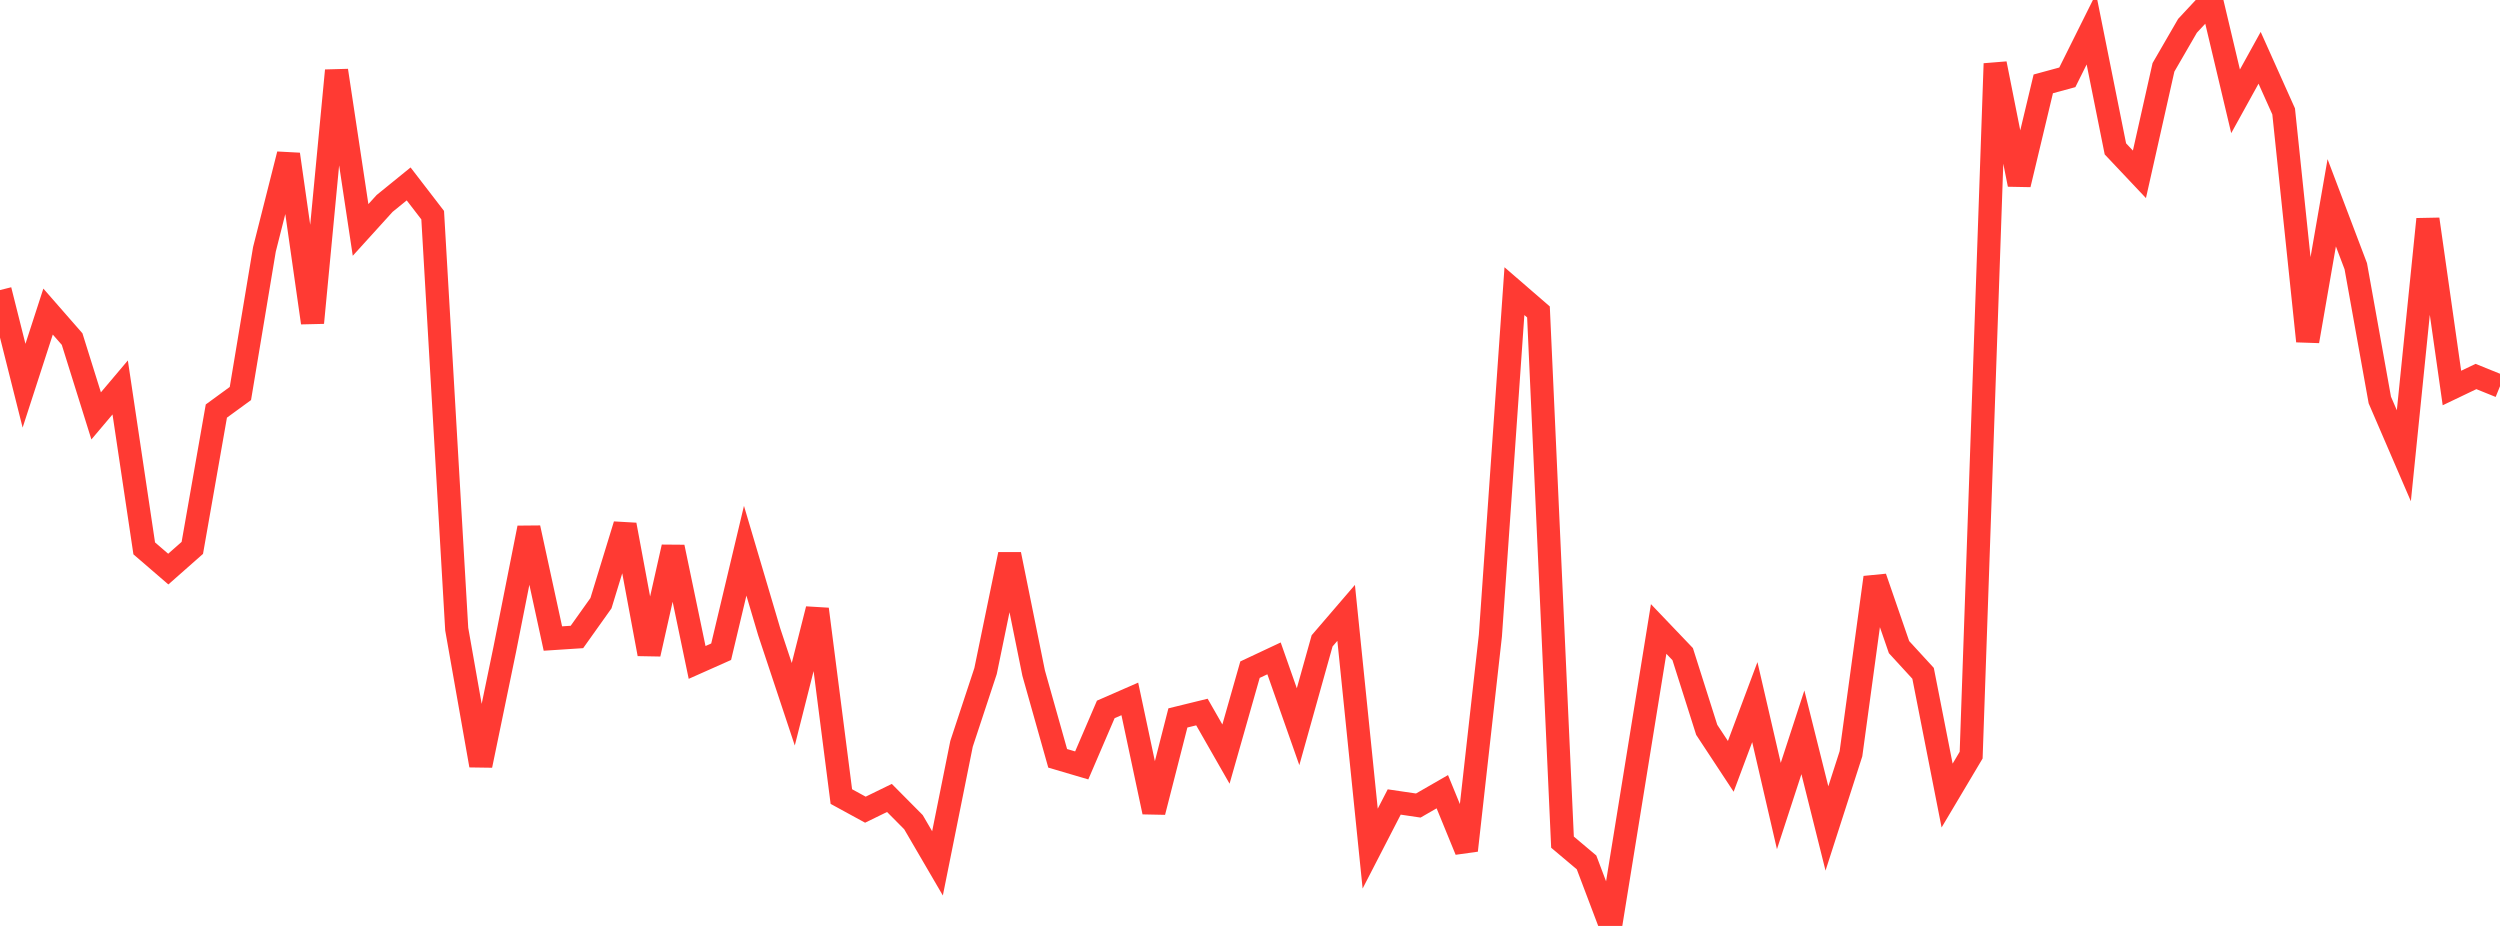 <?xml version="1.0" standalone="no"?>
<!DOCTYPE svg PUBLIC "-//W3C//DTD SVG 1.1//EN" "http://www.w3.org/Graphics/SVG/1.1/DTD/svg11.dtd">

<svg width="135" height="50" viewBox="0 0 135 50" preserveAspectRatio="none" 
  xmlns="http://www.w3.org/2000/svg"
  xmlns:xlink="http://www.w3.org/1999/xlink">


<polyline points="0.0, 15.664 1.298, 20.829 2.596, 16.825 3.894, 18.31 5.192, 22.458 6.49, 20.922 7.788, 29.612 9.087, 30.731 10.385, 29.586 11.683, 22.197 12.981, 21.25 14.279, 13.465 15.577, 8.333 16.875, 17.43 18.173, 3.809 19.471, 12.417 20.769, 10.986 22.067, 9.932 23.365, 11.619 24.663, 33.973 25.962, 41.332 27.26, 35.053 28.558, 28.505 29.856, 34.481 31.154, 34.396 32.452, 32.572 33.75, 28.339 35.048, 35.316 36.346, 29.543 37.644, 35.771 38.942, 35.193 40.24, 29.739 41.538, 34.121 42.837, 38.03 44.135, 32.895 45.433, 43.014 46.731, 43.723 48.029, 43.089 49.327, 44.397 50.625, 46.622 51.923, 40.165 53.221, 36.234 54.519, 29.936 55.817, 36.348 57.115, 40.95 58.413, 41.332 59.712, 38.309 61.01, 37.741 62.308, 43.847 63.606, 38.768 64.904, 38.45 66.202, 40.721 67.5, 36.162 68.798, 35.552 70.096, 39.242 71.394, 34.606 72.692, 33.095 73.99, 45.825 75.288, 43.307 76.587, 43.499 77.885, 42.752 79.183, 45.922 80.481, 34.321 81.779, 15.722 83.077, 16.845 84.375, 45.476 85.673, 46.569 86.971, 50.0 88.269, 41.984 89.567, 33.964 90.865, 35.323 92.163, 39.411 93.462, 41.384 94.76, 37.915 96.058, 43.526 97.356, 39.545 98.654, 44.737 99.952, 40.702 101.25, 31.183 102.548, 34.945 103.846, 36.359 105.144, 42.96 106.442, 40.777 107.74, 3.436 109.038, 9.962 110.337, 4.529 111.635, 4.176 112.933, 1.57 114.231, 8.039 115.529, 9.414 116.827, 3.637 118.125, 1.394 119.423, 0.0 120.721, 5.472 122.019, 3.121 123.317, 6.016 124.615, 18.423 125.913, 10.95 127.212, 14.375 128.51, 21.601 129.808, 24.611 131.106, 11.837 132.404, 20.953 133.702, 20.331 135.0, 20.856" fill="none" stroke="#ff3a33" stroke-width="1.25"/>

</svg>